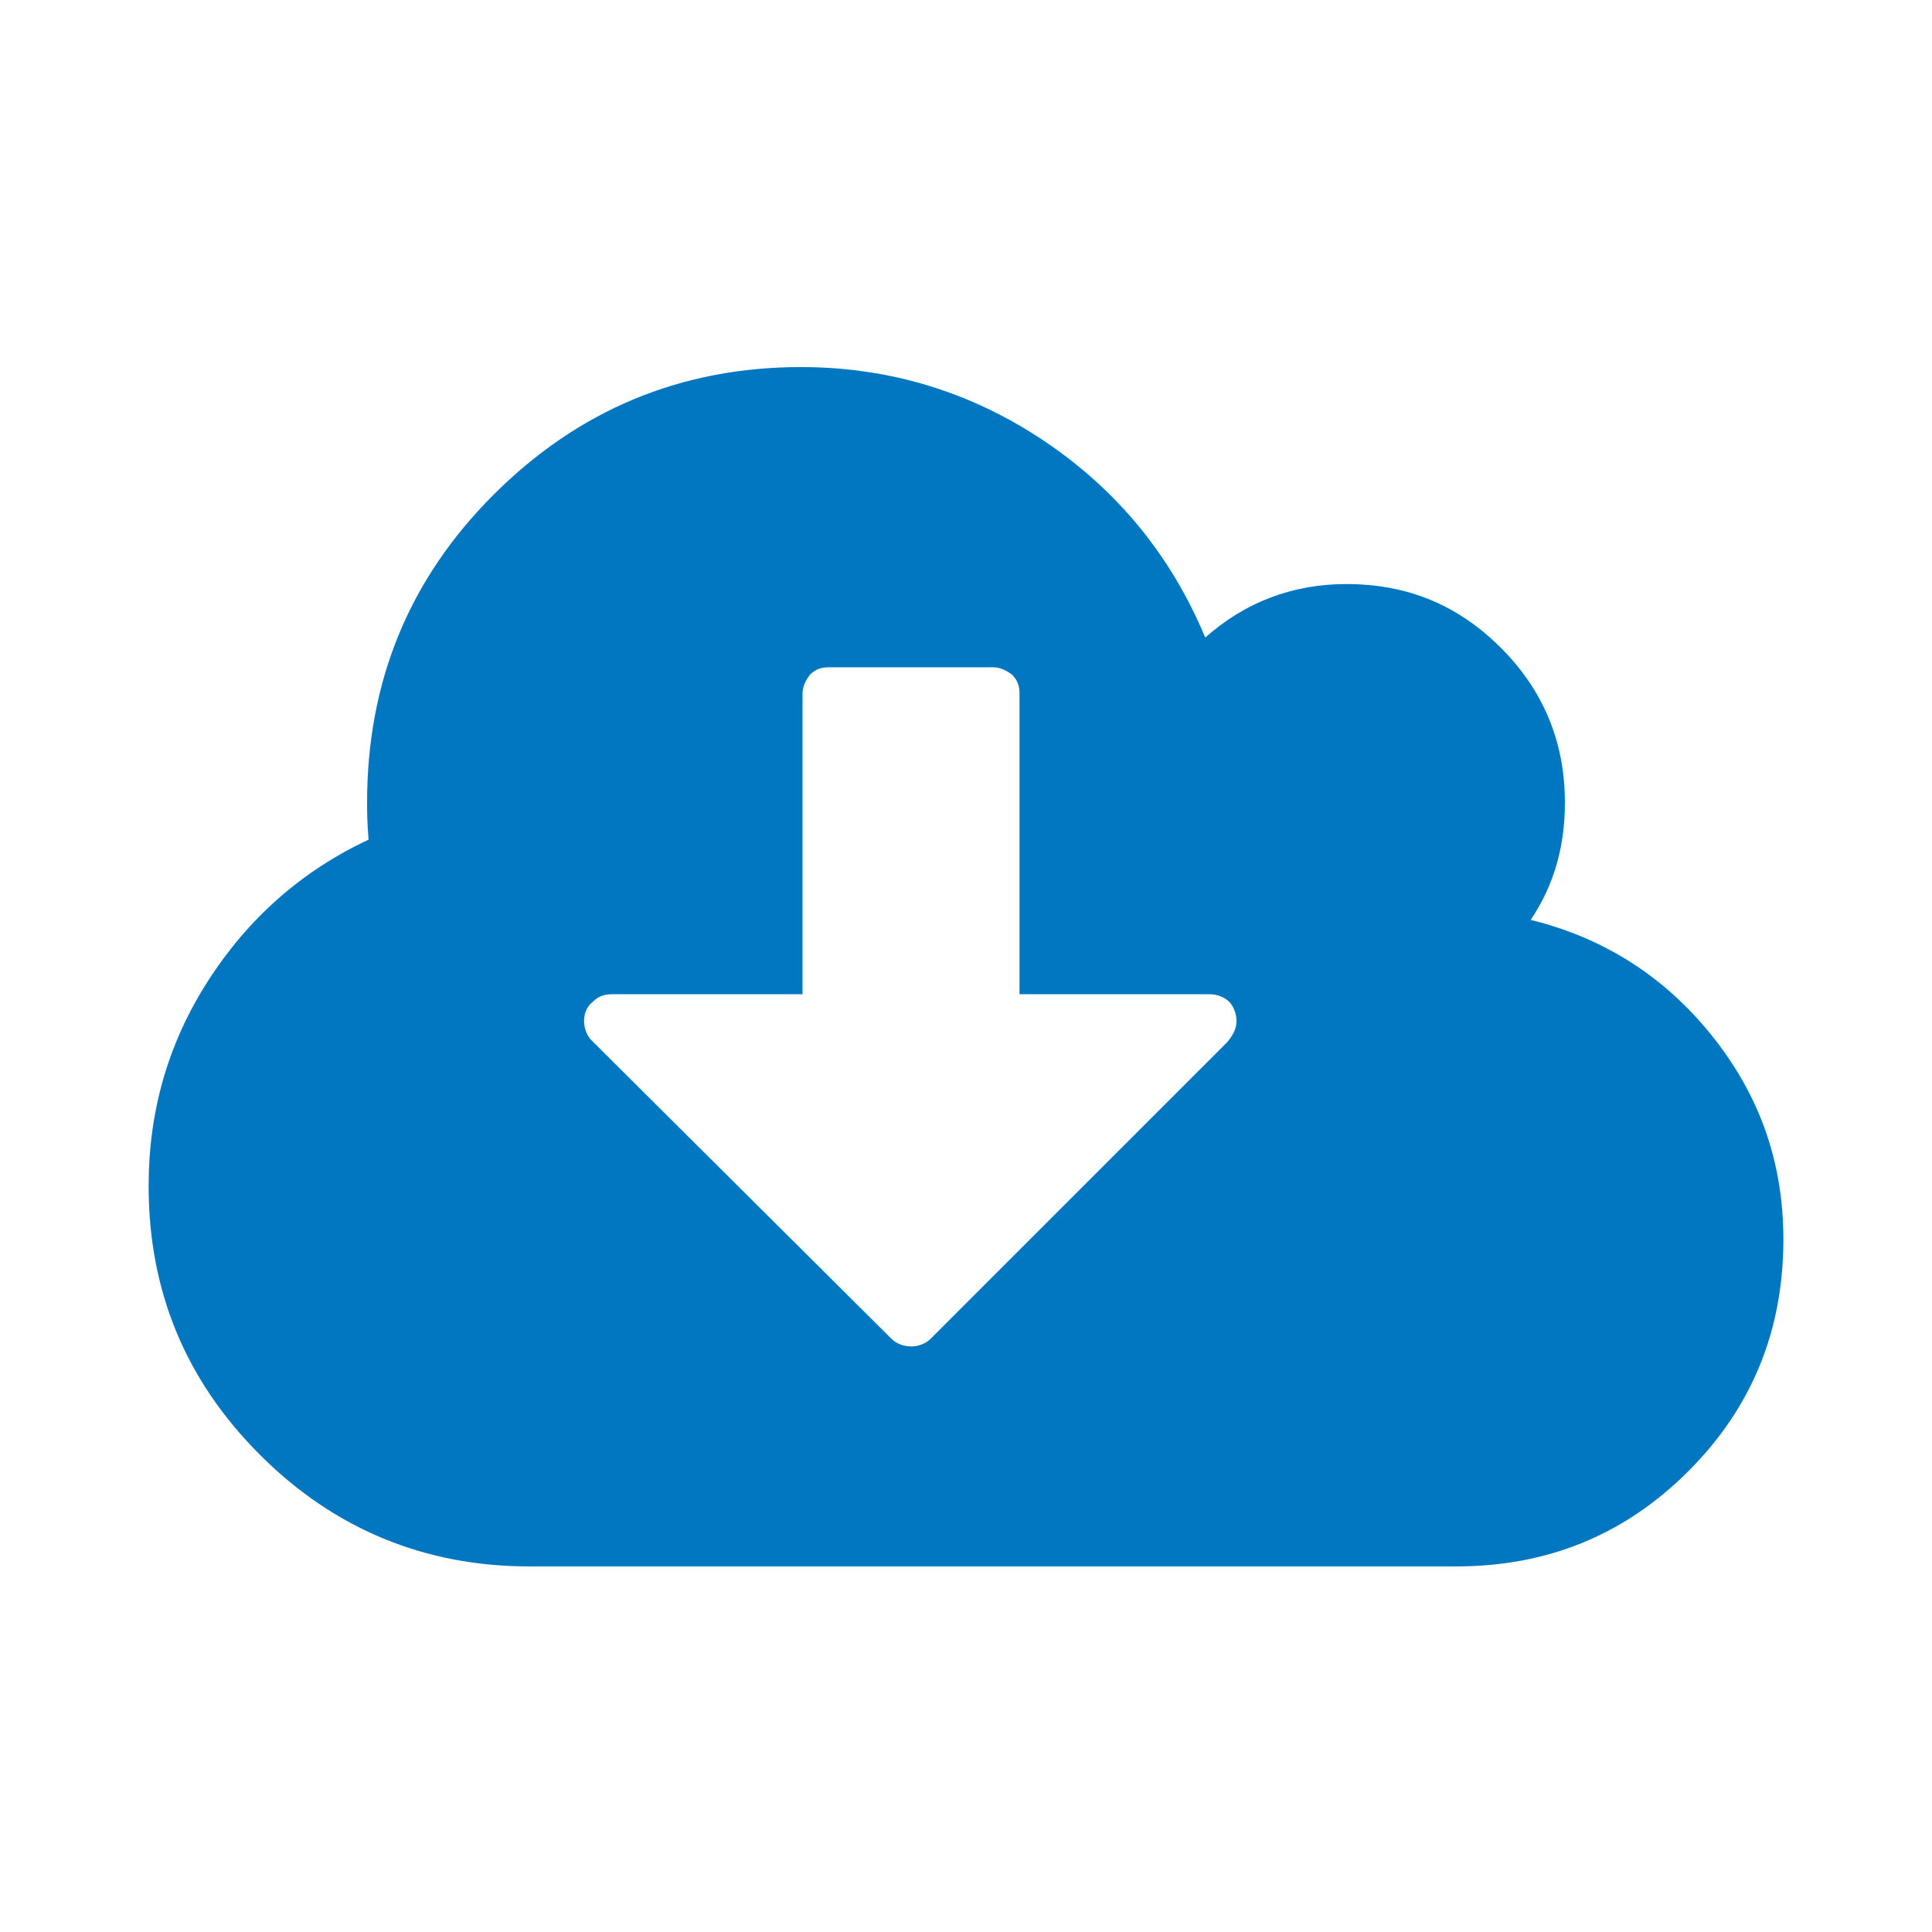 <?xml version="1.0" encoding="utf-8"?>
<!-- Generator: Adobe Illustrator 21.1.0, SVG Export Plug-In . SVG Version: 6.00 Build 0)  -->
<svg version="1.1" id="Capa_1" xmlns="http://www.w3.org/2000/svg" xmlns:xlink="http://www.w3.org/1999/xlink" x="0px" y="0px"
	 viewBox="0 0 130 130" style="enable-background:new 0 0 130 130;" xml:space="preserve">
<style type="text/css">
	.st0{fill:#0077C0;}
</style>
<g>
	<path class="st0" d="M115.2,69.7c-3.2-4-7.3-6.6-12.2-7.8c1.6-2.4,2.3-5,2.3-7.9c0-4-1.4-7.5-4.3-10.4c-2.9-2.9-6.3-4.3-10.4-4.3
		c-3.6,0-6.8,1.2-9.5,3.6c-2.3-5.5-5.9-9.9-10.8-13.2c-4.9-3.3-10.4-5-16.4-5c-8.1,0-15,2.9-20.7,8.6C27.5,39,24.7,45.9,24.7,54
		c0,0.5,0,1.3,0.1,2.5c-4.5,2.1-8.1,5.3-10.8,9.5c-2.7,4.2-4,8.8-4,13.8c0,7.1,2.5,13.1,7.5,18.1c5,5,11.1,7.5,18.1,7.5H98
		c6.1,0,11.3-2.1,15.6-6.4c4.3-4.3,6.4-9.5,6.4-15.6C120,78.2,118.4,73.7,115.2,69.7z M39.9,67.4c0.4-0.4,0.8-0.5,1.3-0.5H54V46.7
		c0-0.5,0.2-0.9,0.5-1.3c0.4-0.4,0.8-0.5,1.3-0.5h11c0.5,0,0.9,0.2,1.3,0.5c0.4,0.4,0.5,0.8,0.5,1.3v20.2h12.8c0.5,0,1,0.2,1.3,0.5
		c0.3,0.3,0.5,0.8,0.5,1.3c0,0.5-0.2,0.9-0.6,1.4L62.6,90.1c-0.3,0.3-0.8,0.5-1.3,0.5c-0.5,0-1-0.2-1.3-0.5L39.8,70
		c-0.3-0.3-0.5-0.8-0.5-1.3C39.3,68.2,39.5,67.7,39.9,67.4z"/>
</g>
</svg>

